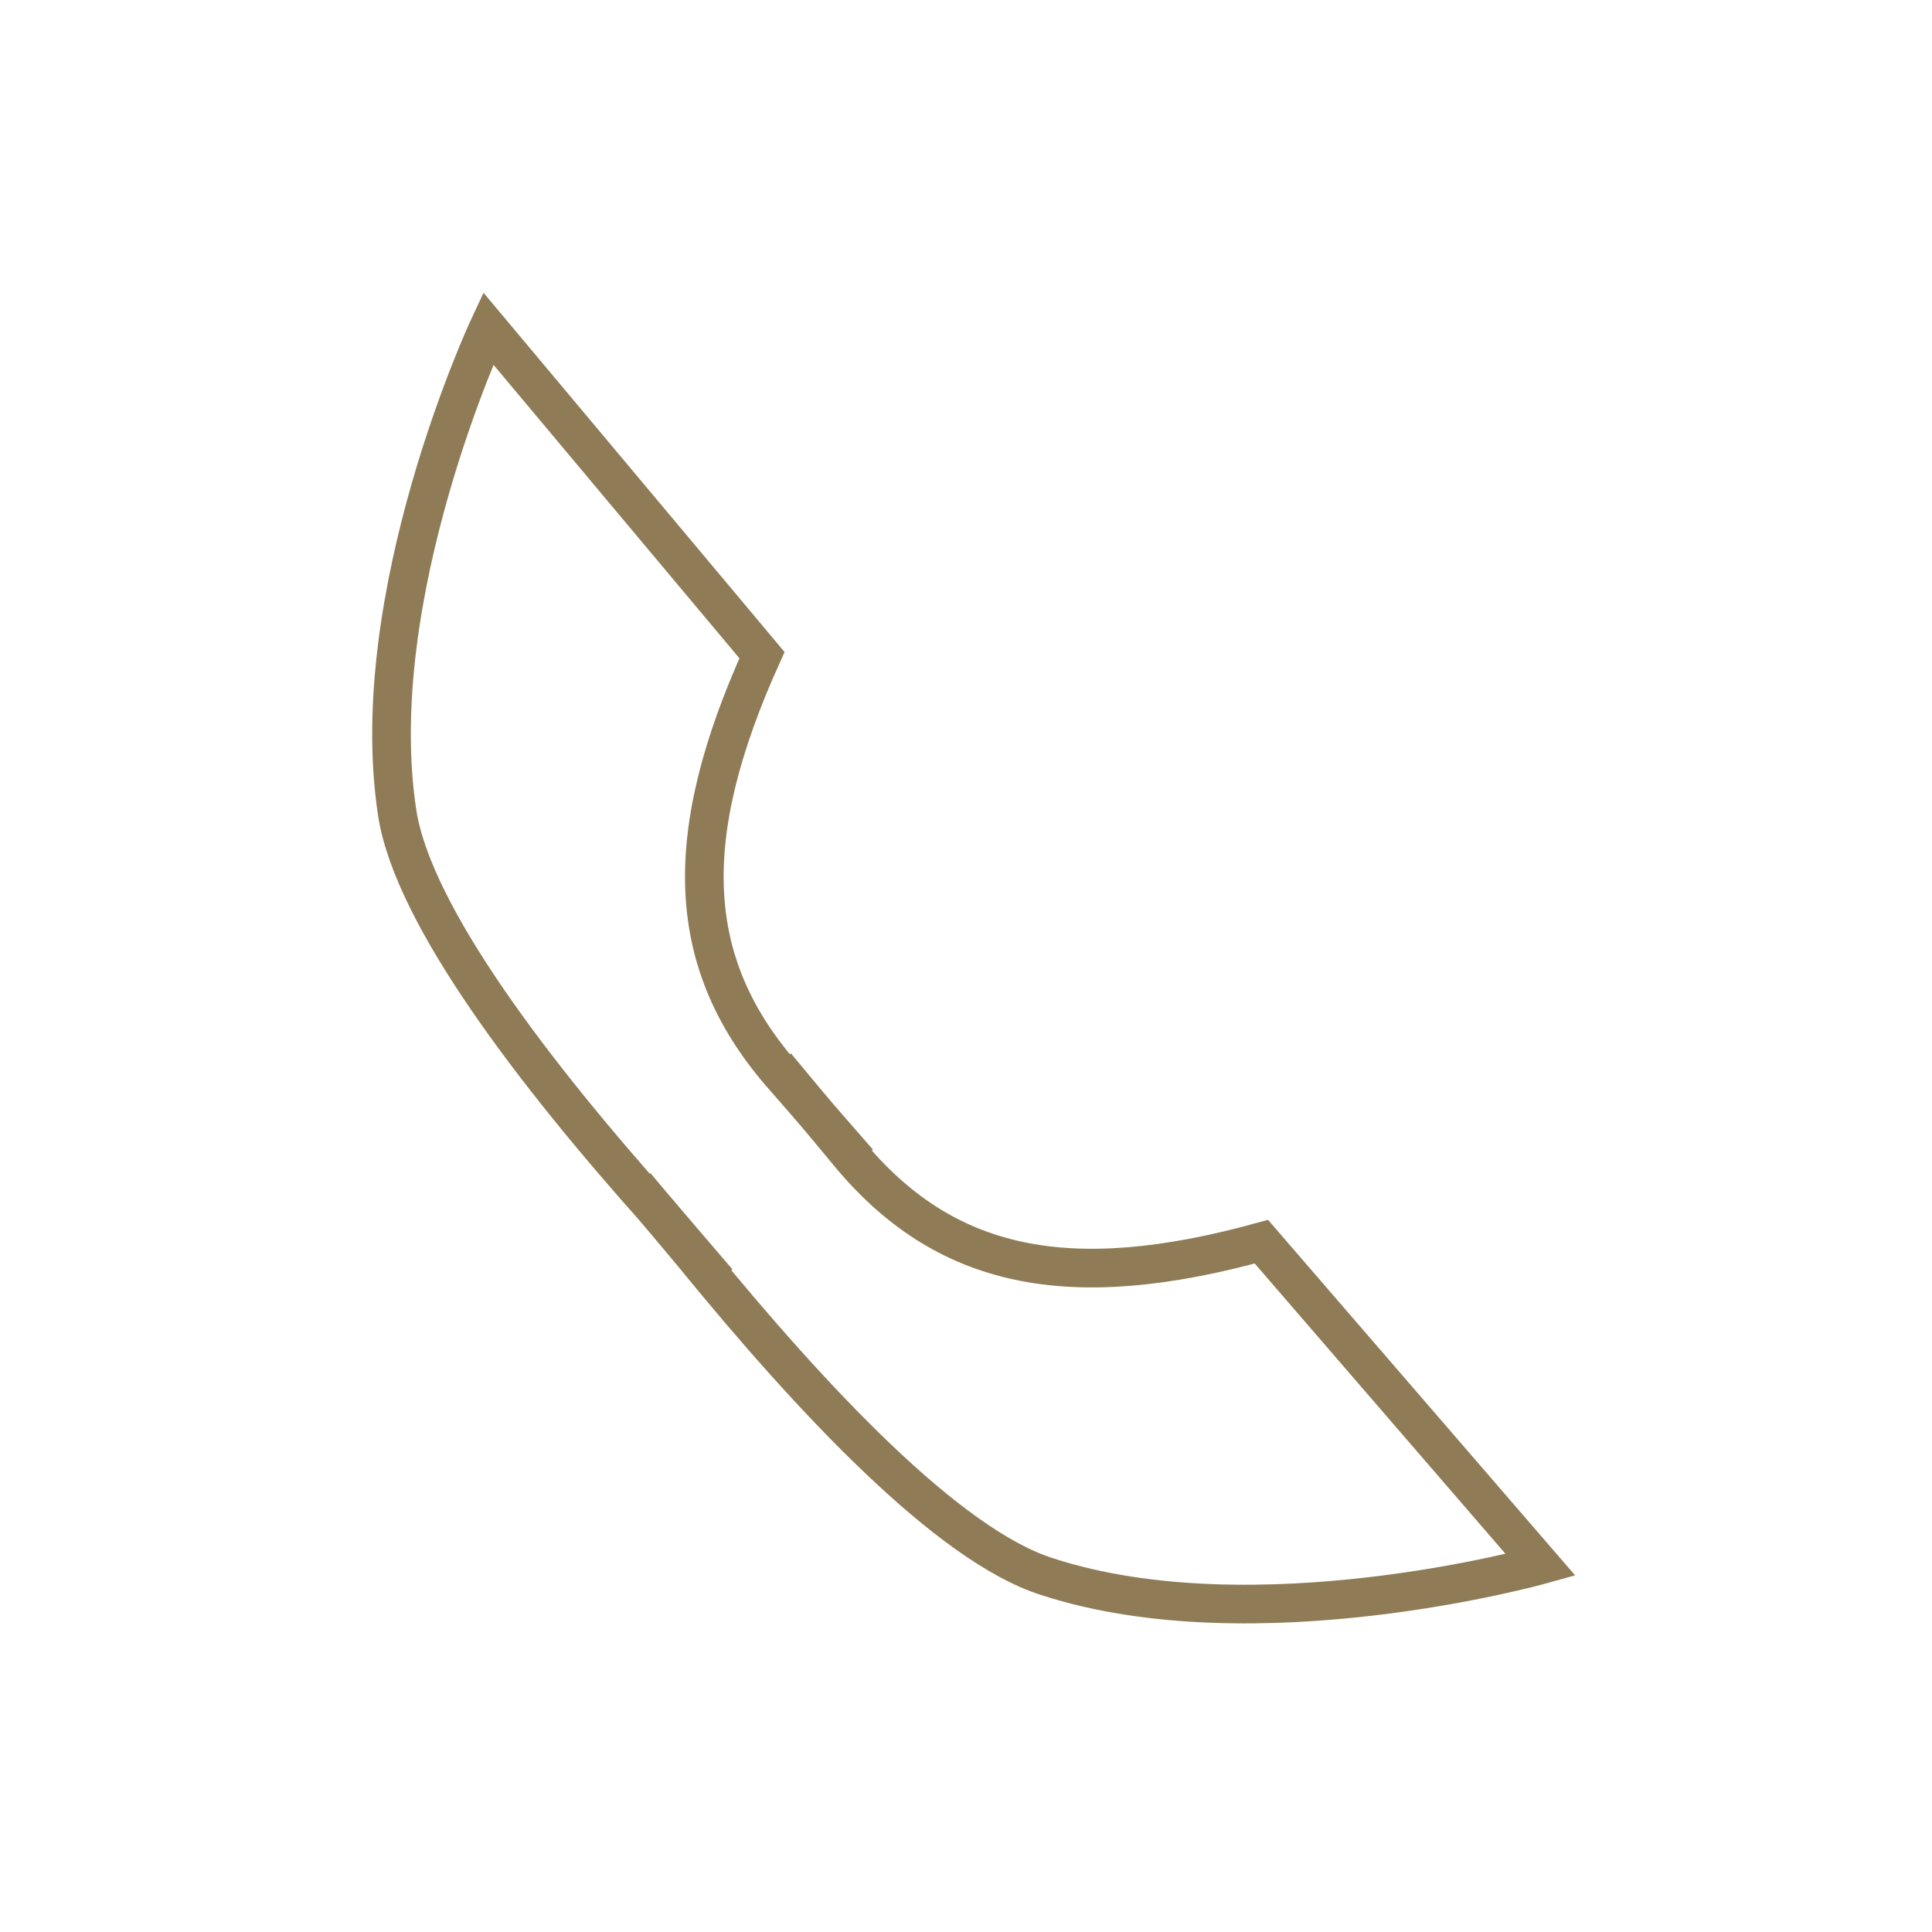 <svg id="Layer_1" data-name="Layer 1" xmlns="http://www.w3.org/2000/svg" viewBox="0 0 100 100"><defs><style>.cls-1{fill:none;stroke:#8f7c56;stroke-miterlimit:10;stroke-width:2px;}</style></defs><title>The-Ammann-Icon</title><path class="cls-1" d="M32.9,61.36l3,3.59C42,72.43,49.09,80,54.21,81.61,65,85.12,79.74,81,79.74,81L65.29,64.27C55.36,67,48.87,65.74,43.84,59.58l-3.67-4.42"/><path class="cls-1" d="M37.15,66.35l-3.06-3.57c-6.42-7.18-12.71-15.39-13.53-20.7C18.83,30.82,25.27,17,25.27,17L39.44,33.91c-4.24,9.38-4.07,16,1.21,21.92l3.78,4.33"/></svg>